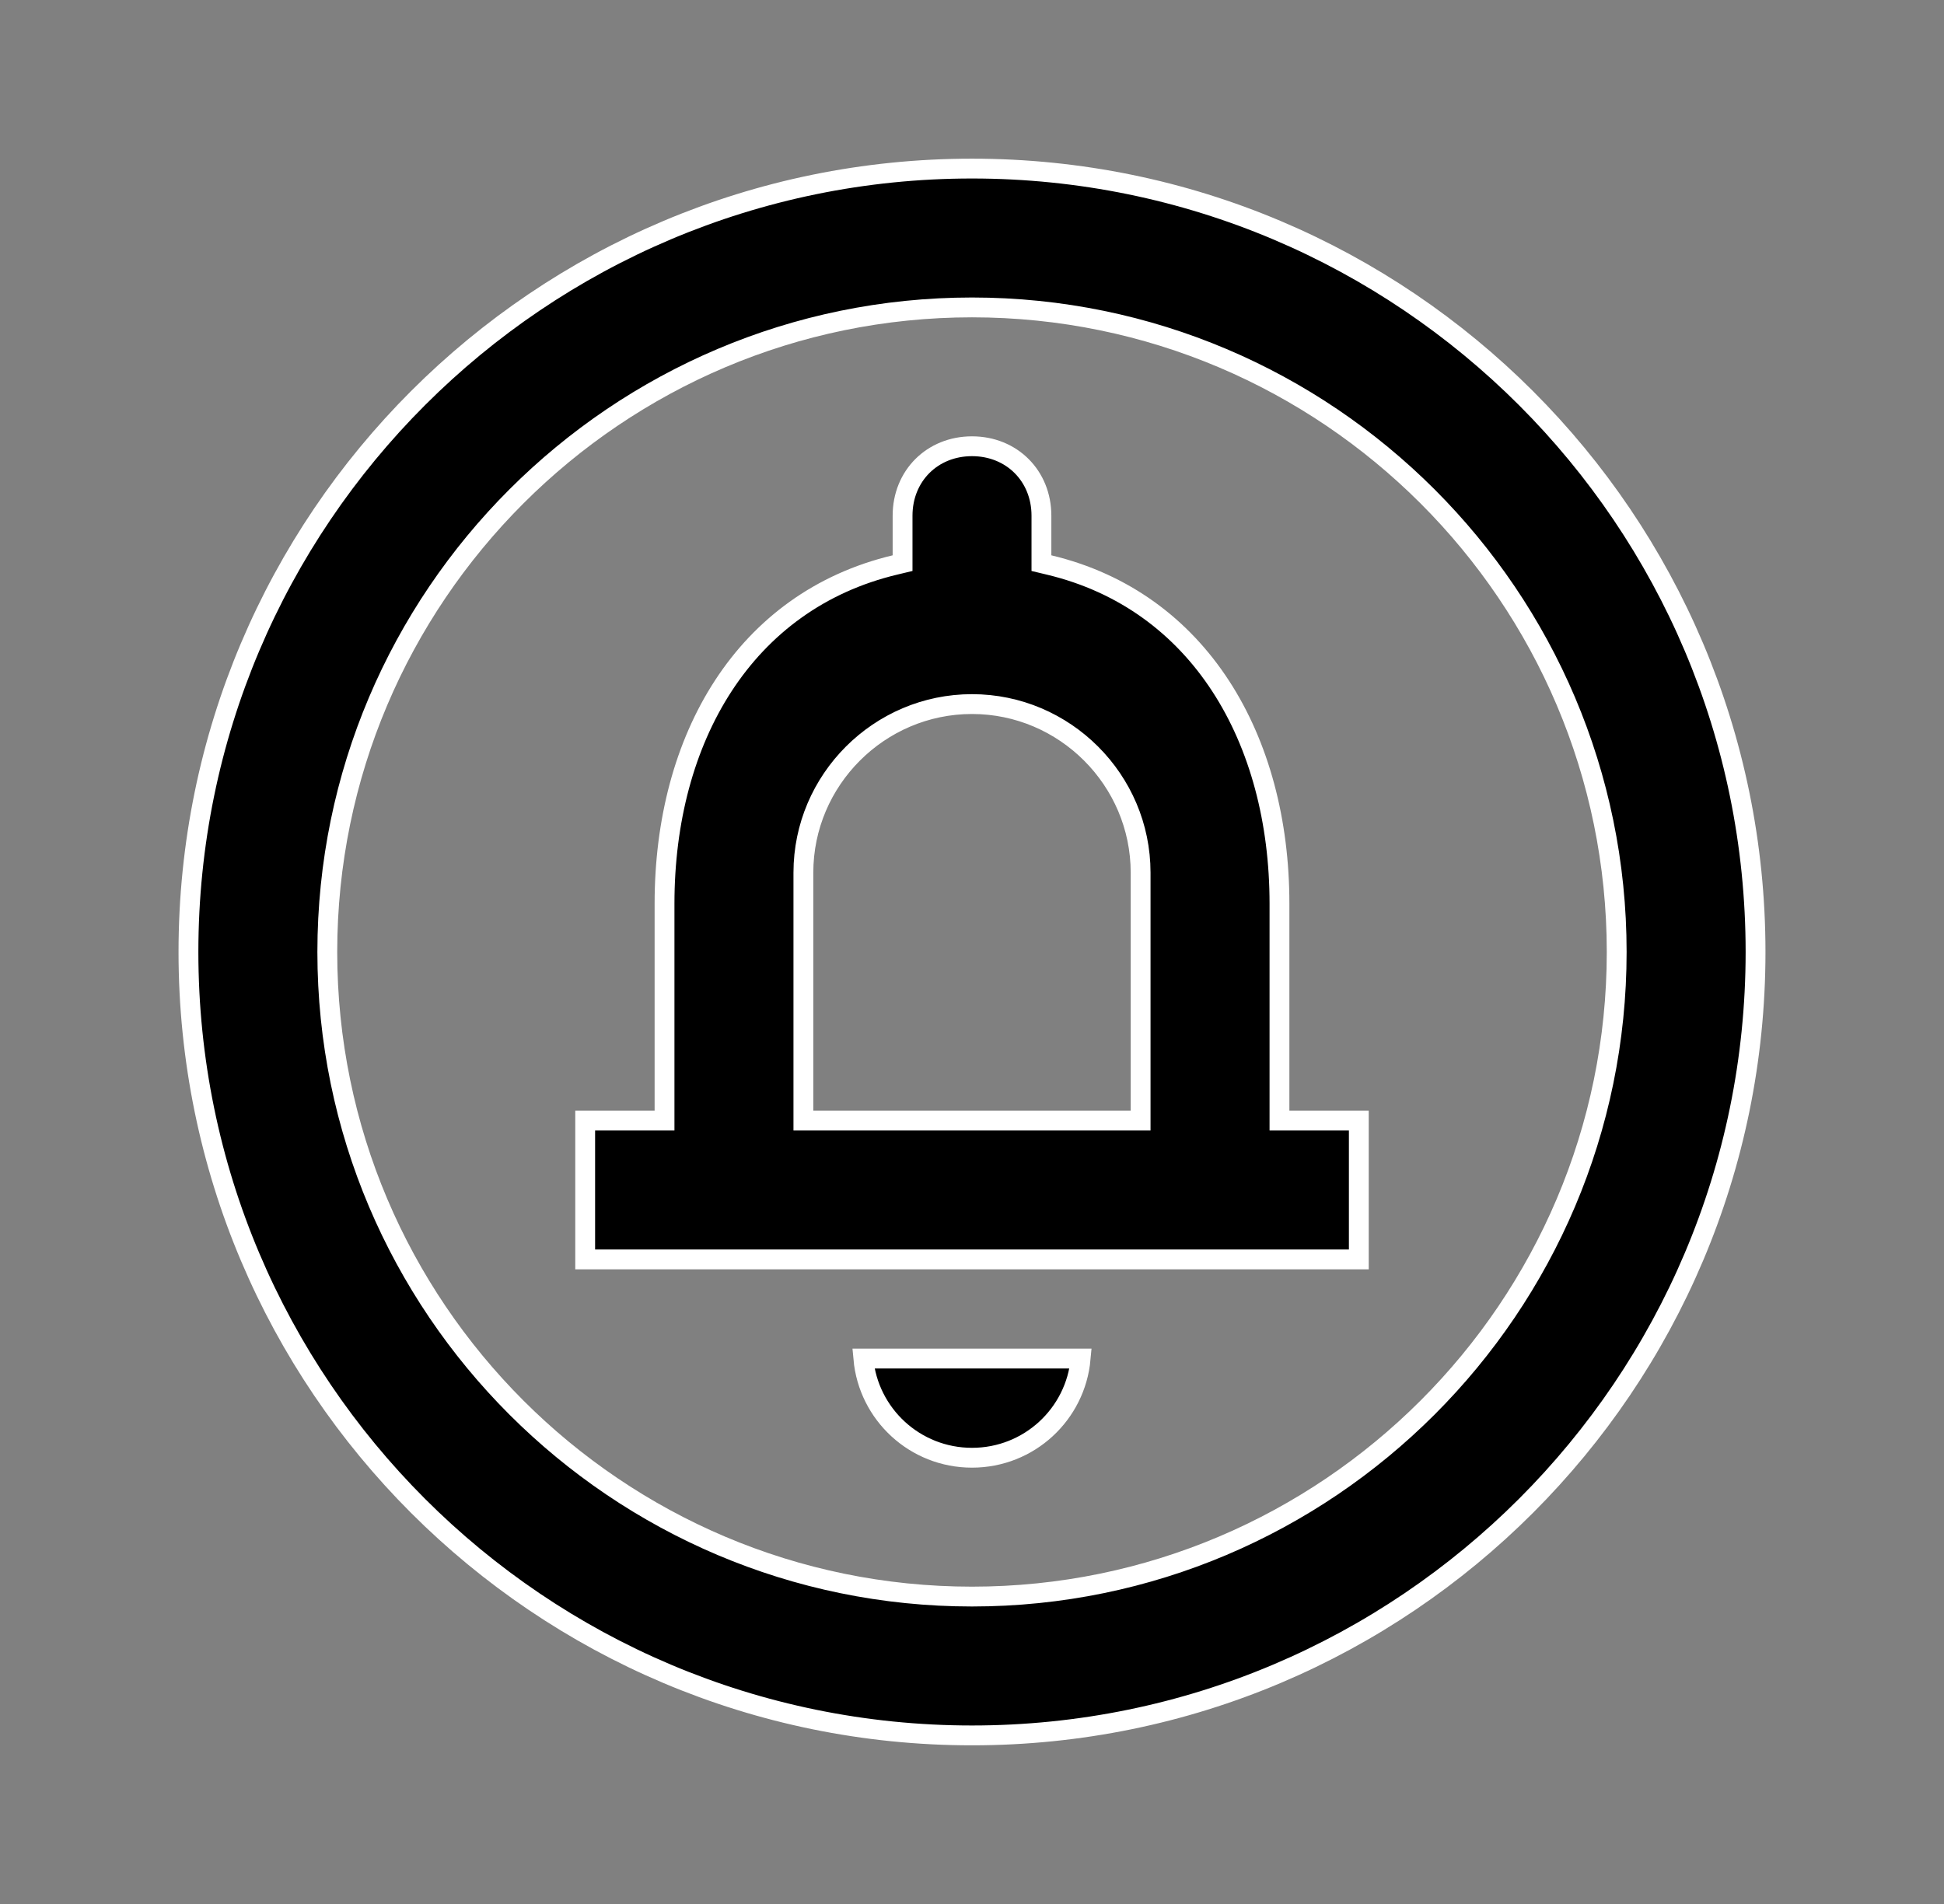 <svg width="49" height="48" viewBox="0 0 49 48" fill="none" xmlns="http://www.w3.org/2000/svg">
<rect x="0" y="0" width="49" height="48" fill="#808080" stroke="none"/>
<path d="M26.25 14V14.197L26.442 14.243C30.234 15.148 32.25 18.634 32.25 22.78V28V28.25H32.5H34.25V31.75H14.75V28.25H16.5H16.75V28V22.78C16.75 18.615 18.766 15.148 22.558 14.243L22.75 14.197V14V13C22.75 11.998 23.498 11.25 24.5 11.25C25.502 11.25 26.25 11.998 26.25 13V14ZM28.5 28.25H28.75V28V22C28.75 19.662 26.838 17.75 24.5 17.75C22.162 17.75 20.25 19.662 20.25 22V28V28.25H20.5H28.5ZM27.239 34.25C27.113 35.654 25.938 36.75 24.5 36.75C23.062 36.75 21.887 35.654 21.761 34.25H27.239ZM4.75 24C4.75 13.098 13.598 4.25 24.5 4.25C35.402 4.25 44.25 13.098 44.25 24C44.25 34.902 35.402 43.75 24.5 43.75C13.598 43.75 4.75 34.902 4.75 24ZM8.25 24C8.25 32.958 15.542 40.25 24.5 40.25C33.458 40.25 40.75 32.958 40.75 24C40.75 15.042 33.458 7.75 24.5 7.75C15.542 7.75 8.25 15.042 8.25 24Z" fill="black" stroke="white" stroke-width="0.5"/>
</svg>
